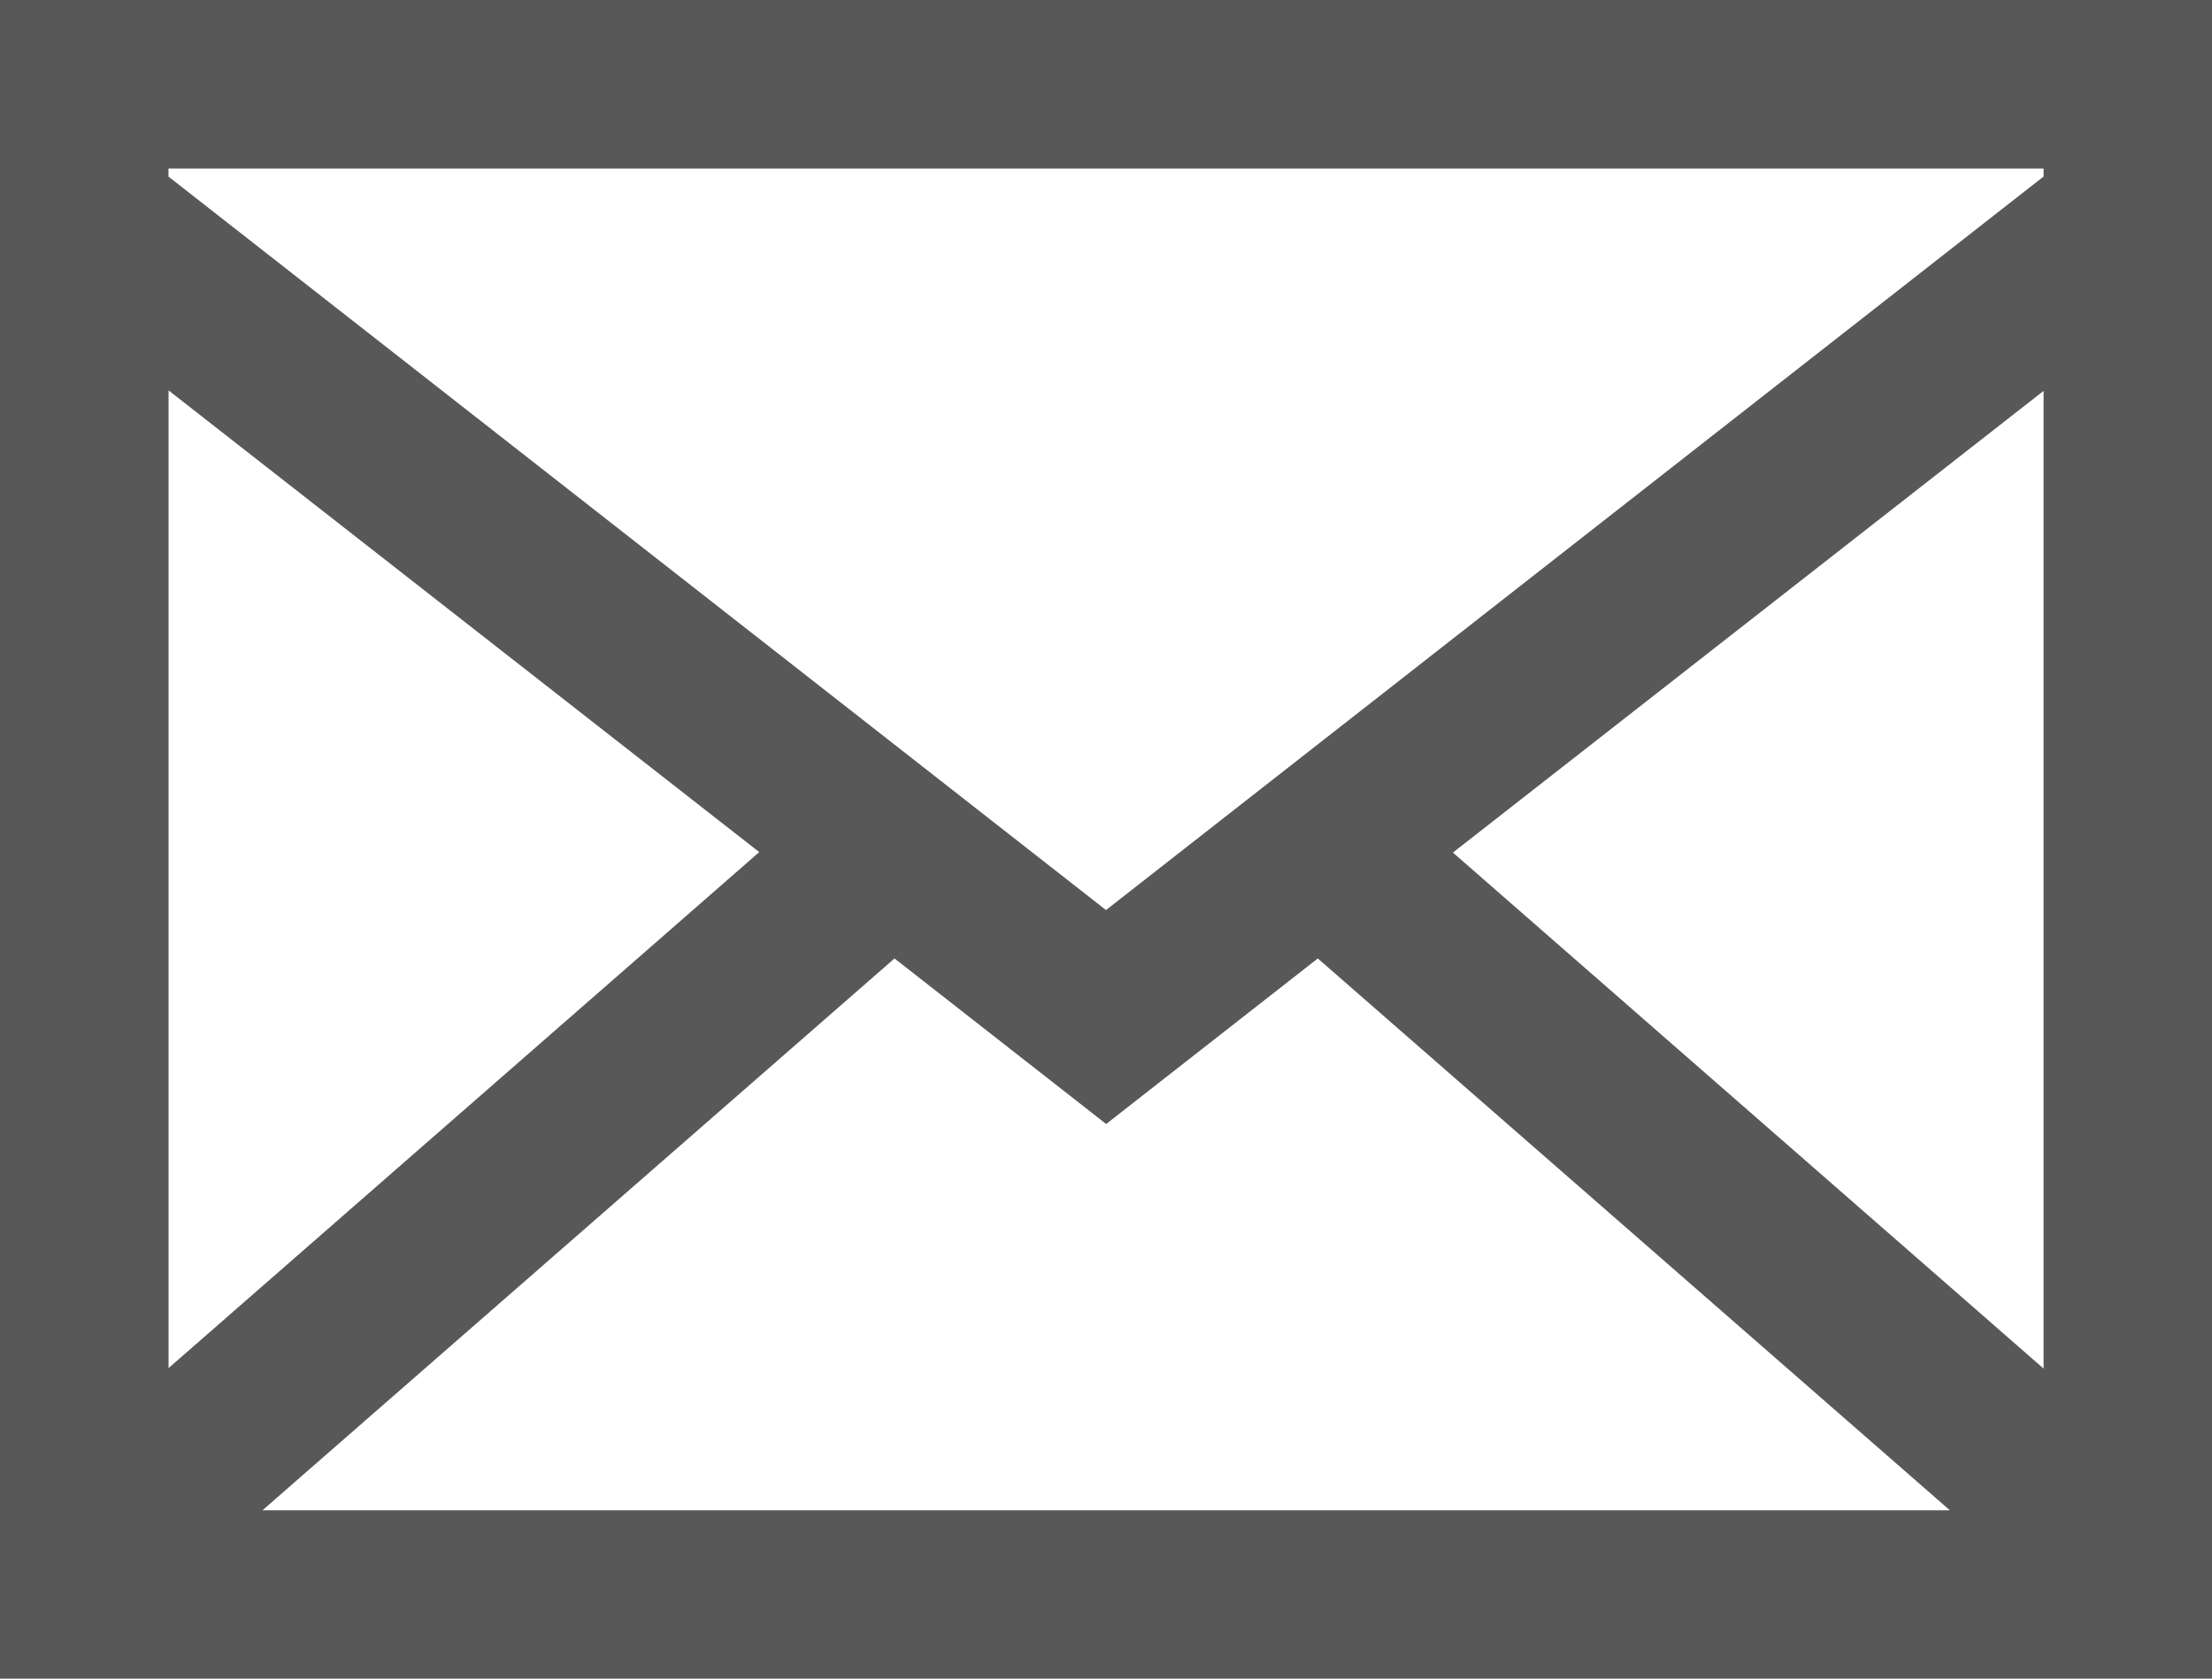 <svg xmlns="http://www.w3.org/2000/svg" width="13.882" height="10.537" viewBox="0 0 13.882 10.537">
  <path id="Layer_1_1_" d="M1,8.251v8.786H14.382V7H1Zm.558.437,4.349,3.4-4.349,3.8Zm.173,7.792,4.624-4.038,1.337,1.046,1.337-1.046,4.624,4.038Zm12.094-.589-4.349-3.8,4.349-3.4ZM1.558,7.558H13.825v.422l-6.134,4.8-6.134-4.8Z" transform="translate(-0.75 -6.75)" fill="#585858" stroke="#585858" stroke-width="0.5"/>
</svg>
